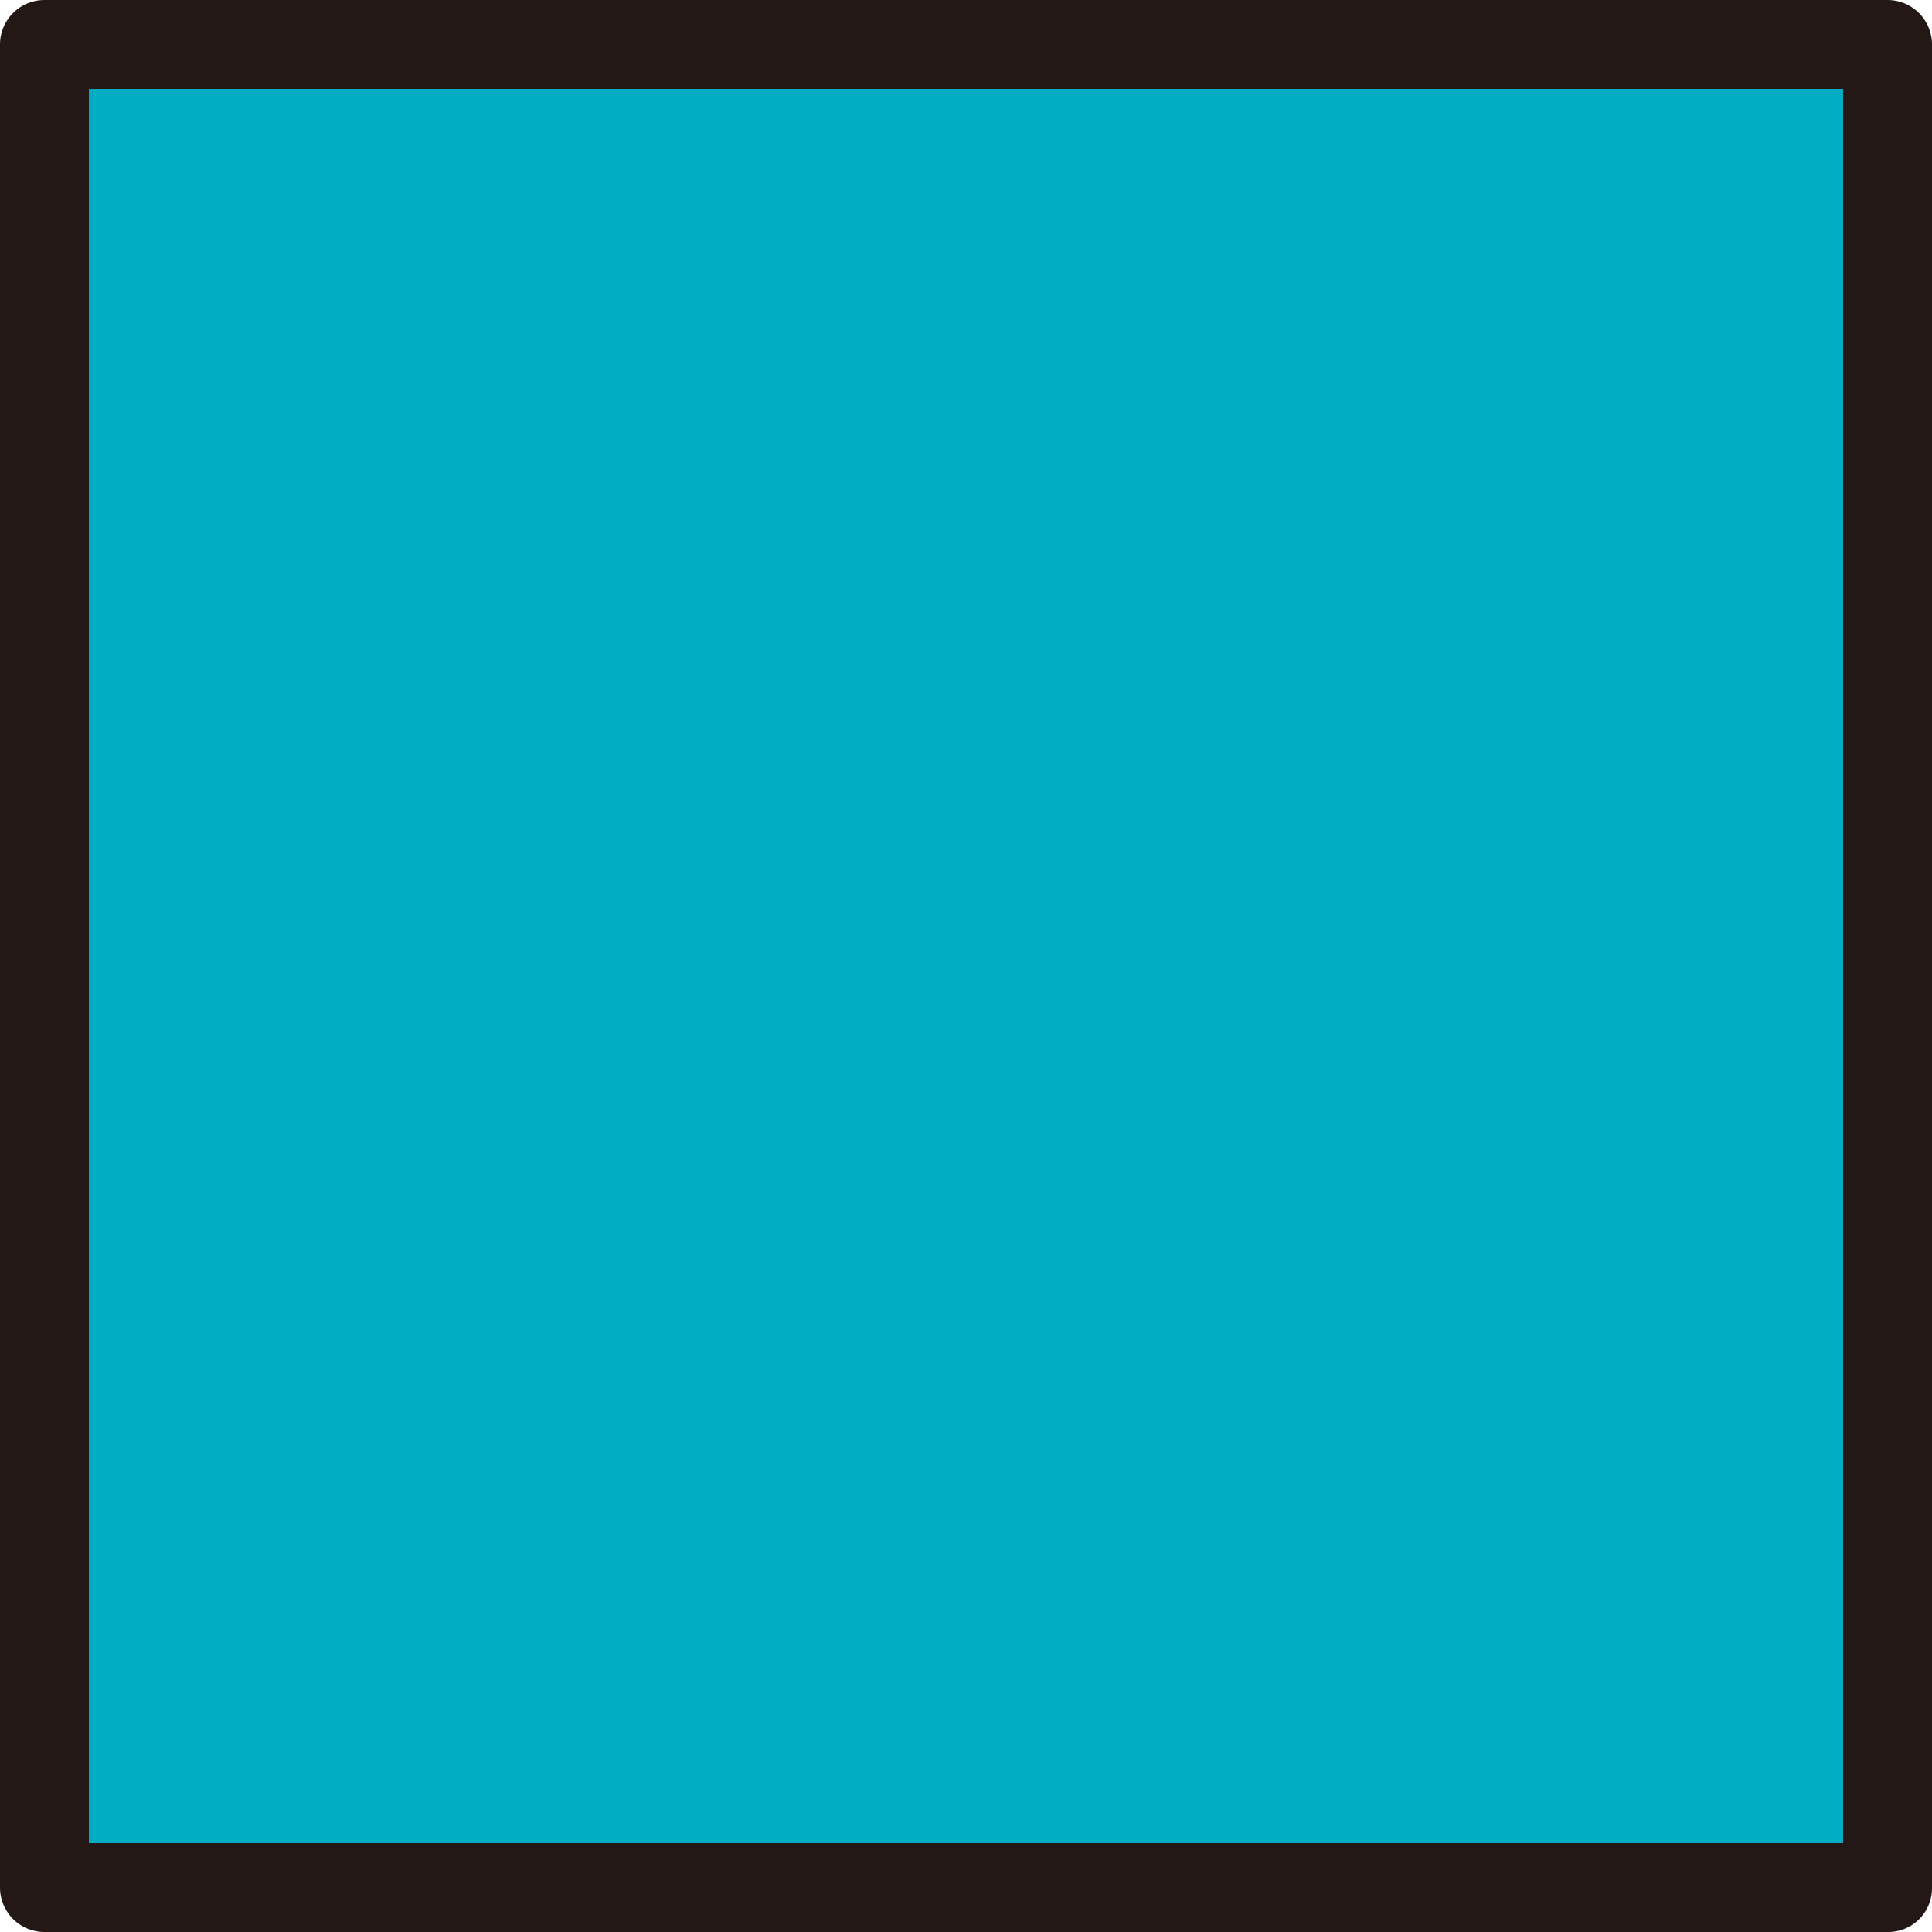 <svg xmlns="http://www.w3.org/2000/svg" viewBox="0 0 27.82 27.82"><title>アセット 52x@</title><g id="レイヤー_2" data-name="レイヤー 2"><g id="contents"><rect x="0.64" y="0.64" width="26.54" height="26.54" style="fill:#00adc3"/><path d="M27.18,27.82H.64A.64.64,0,0,1,0,27.18V.64A.64.64,0,0,1,.64,0H27.18a.64.64,0,0,1,.64.64V27.18A.63.63,0,0,1,27.18,27.82ZM1.28,26.54H26.54V1.28H1.28Z" style="fill:#231815"/></g></g></svg>